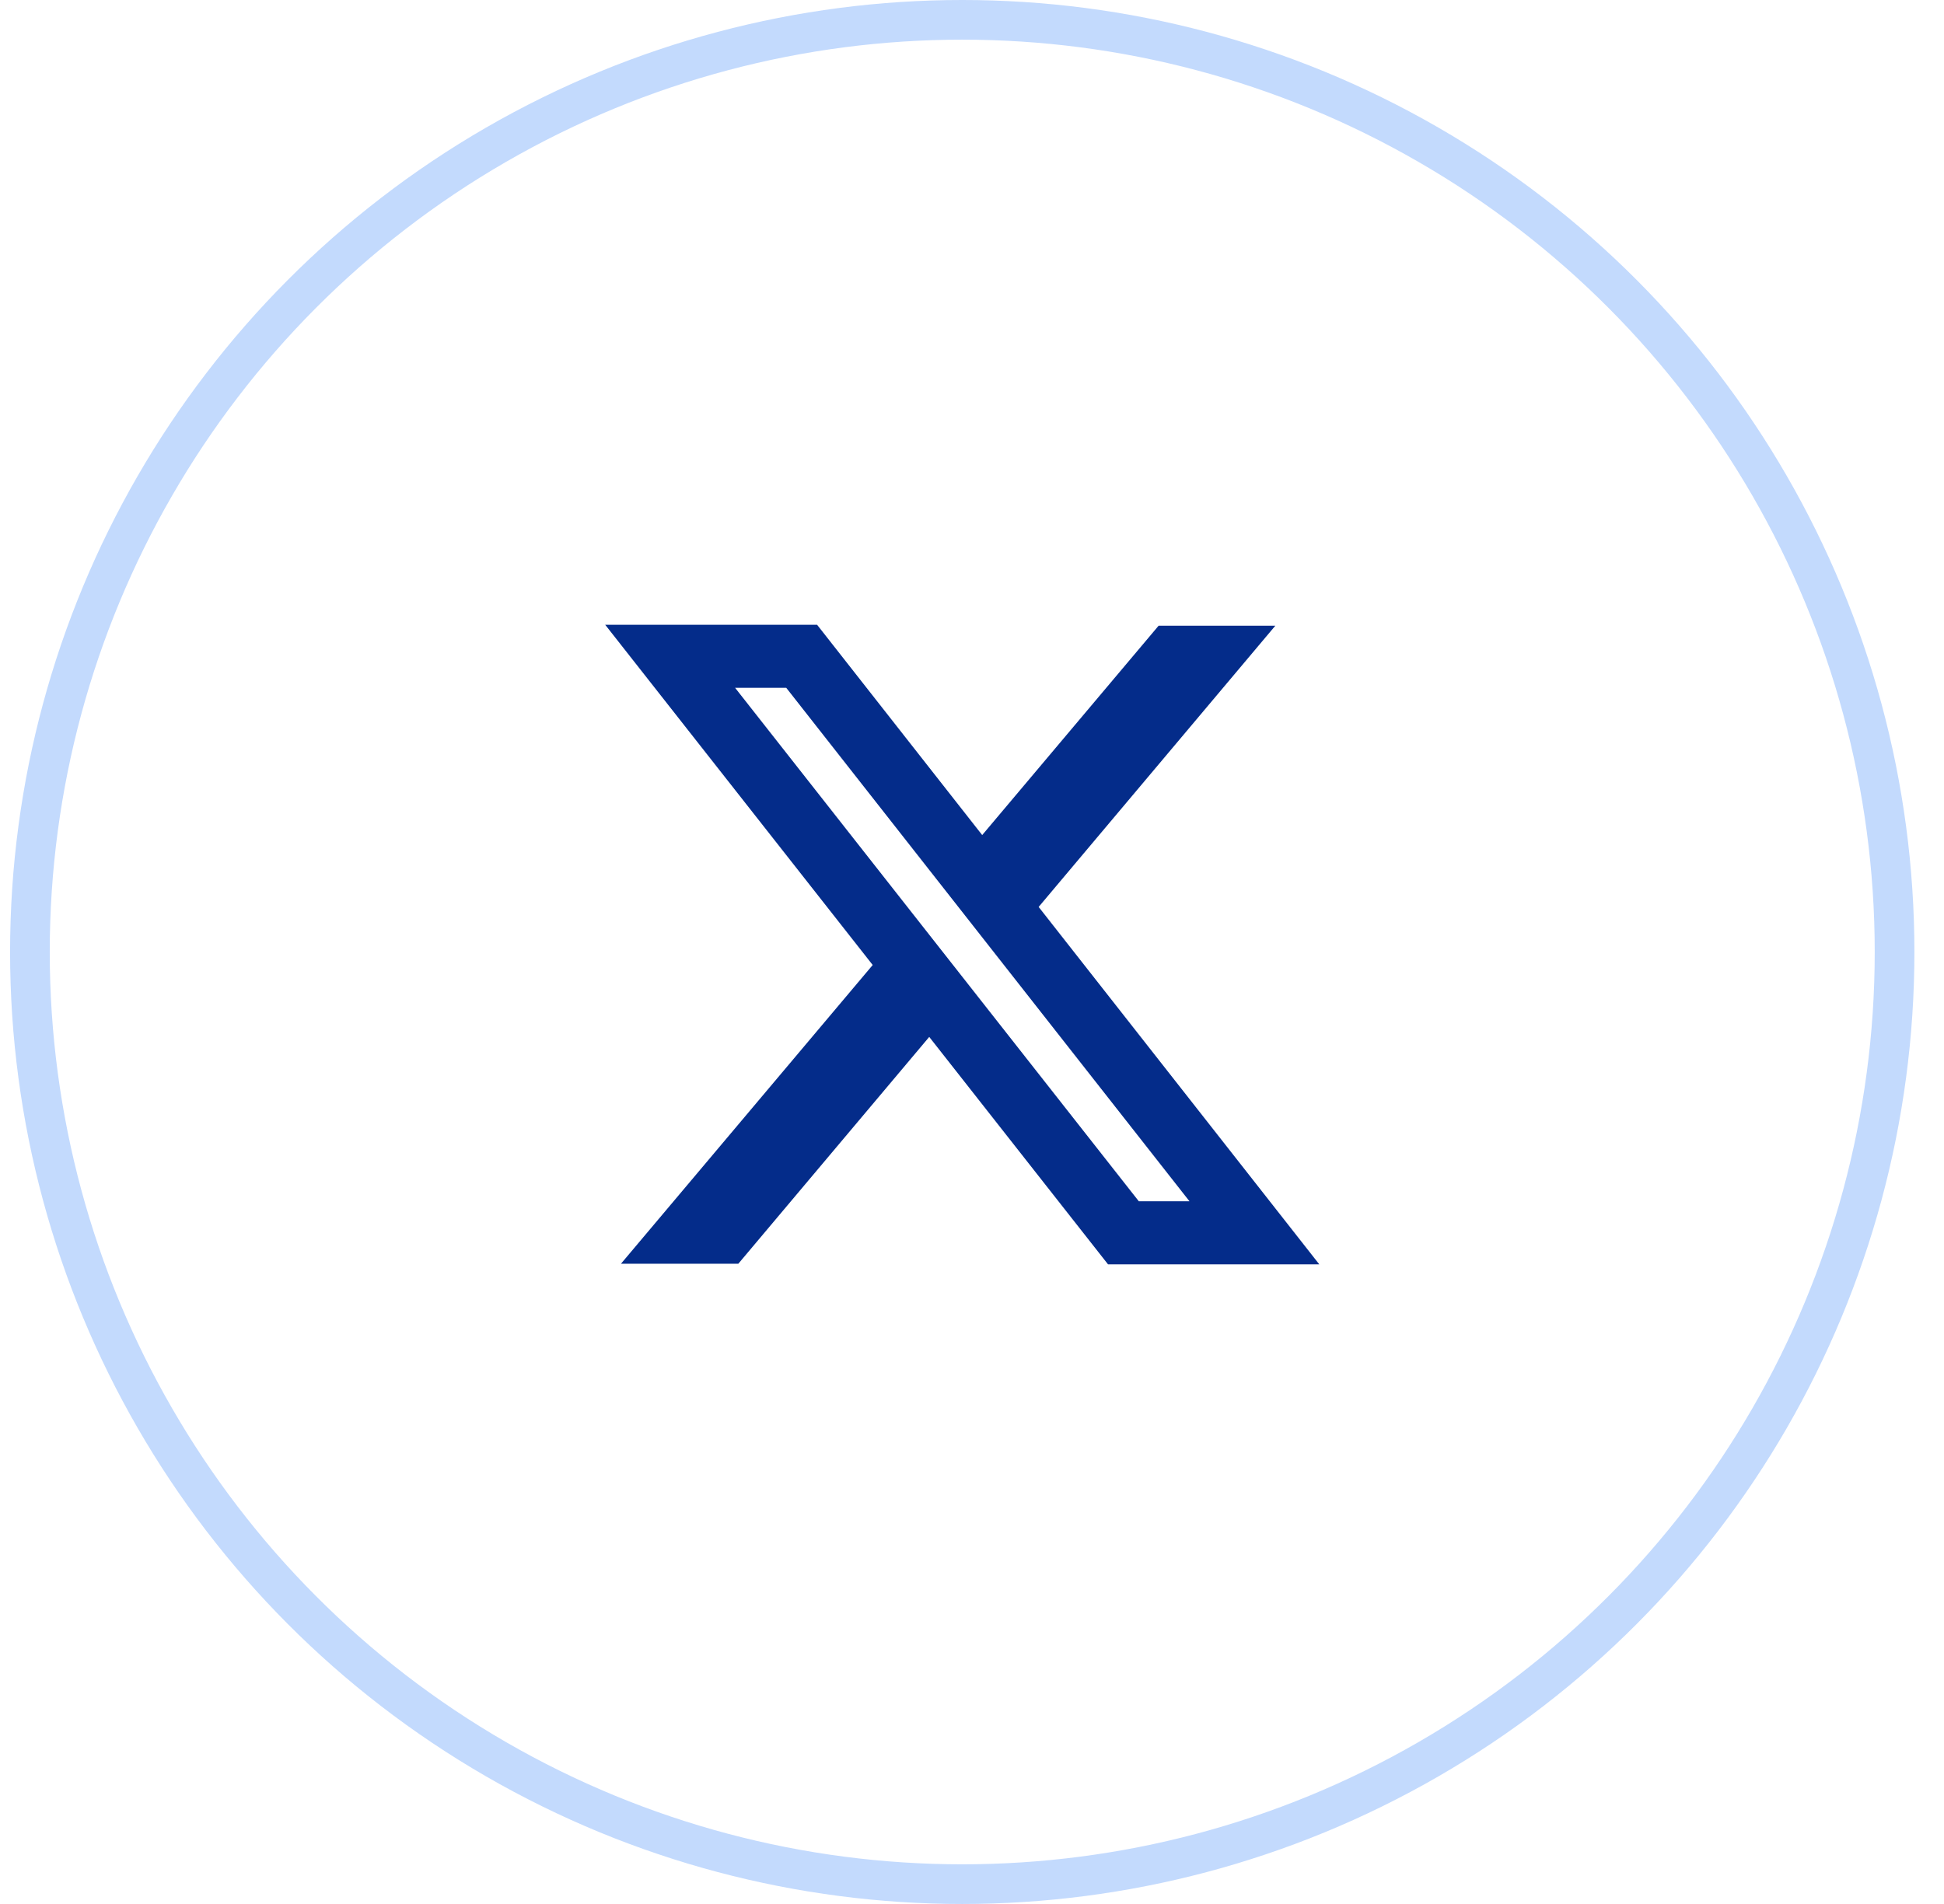 <svg width="49" height="48" viewBox="0 0 49 48" fill="none" xmlns="http://www.w3.org/2000/svg">
<circle cx="24.254" cy="24" r="23.5" stroke="#C3DAFD"/>
<g clip-path="url(#clip0_16970_37388)">
<path fill-rule="evenodd" clip-rule="evenodd" d="M21.997 24.328L15.254 15.75H20.595L24.757 21.052L29.204 15.774H32.146L26.18 22.864L33.254 31.875H27.929L23.422 26.141L18.61 31.859H15.652L21.997 24.328ZM28.705 30.285L18.529 17.34H19.818L29.982 30.285H28.705Z" fill="#042C8A"/>
</g>
<defs>
<clipPath id="clip0_16970_37388">
<rect width="18" height="18" fill="white" transform="translate(15.254 15)"/>
</clipPath>
</defs>
</svg>
